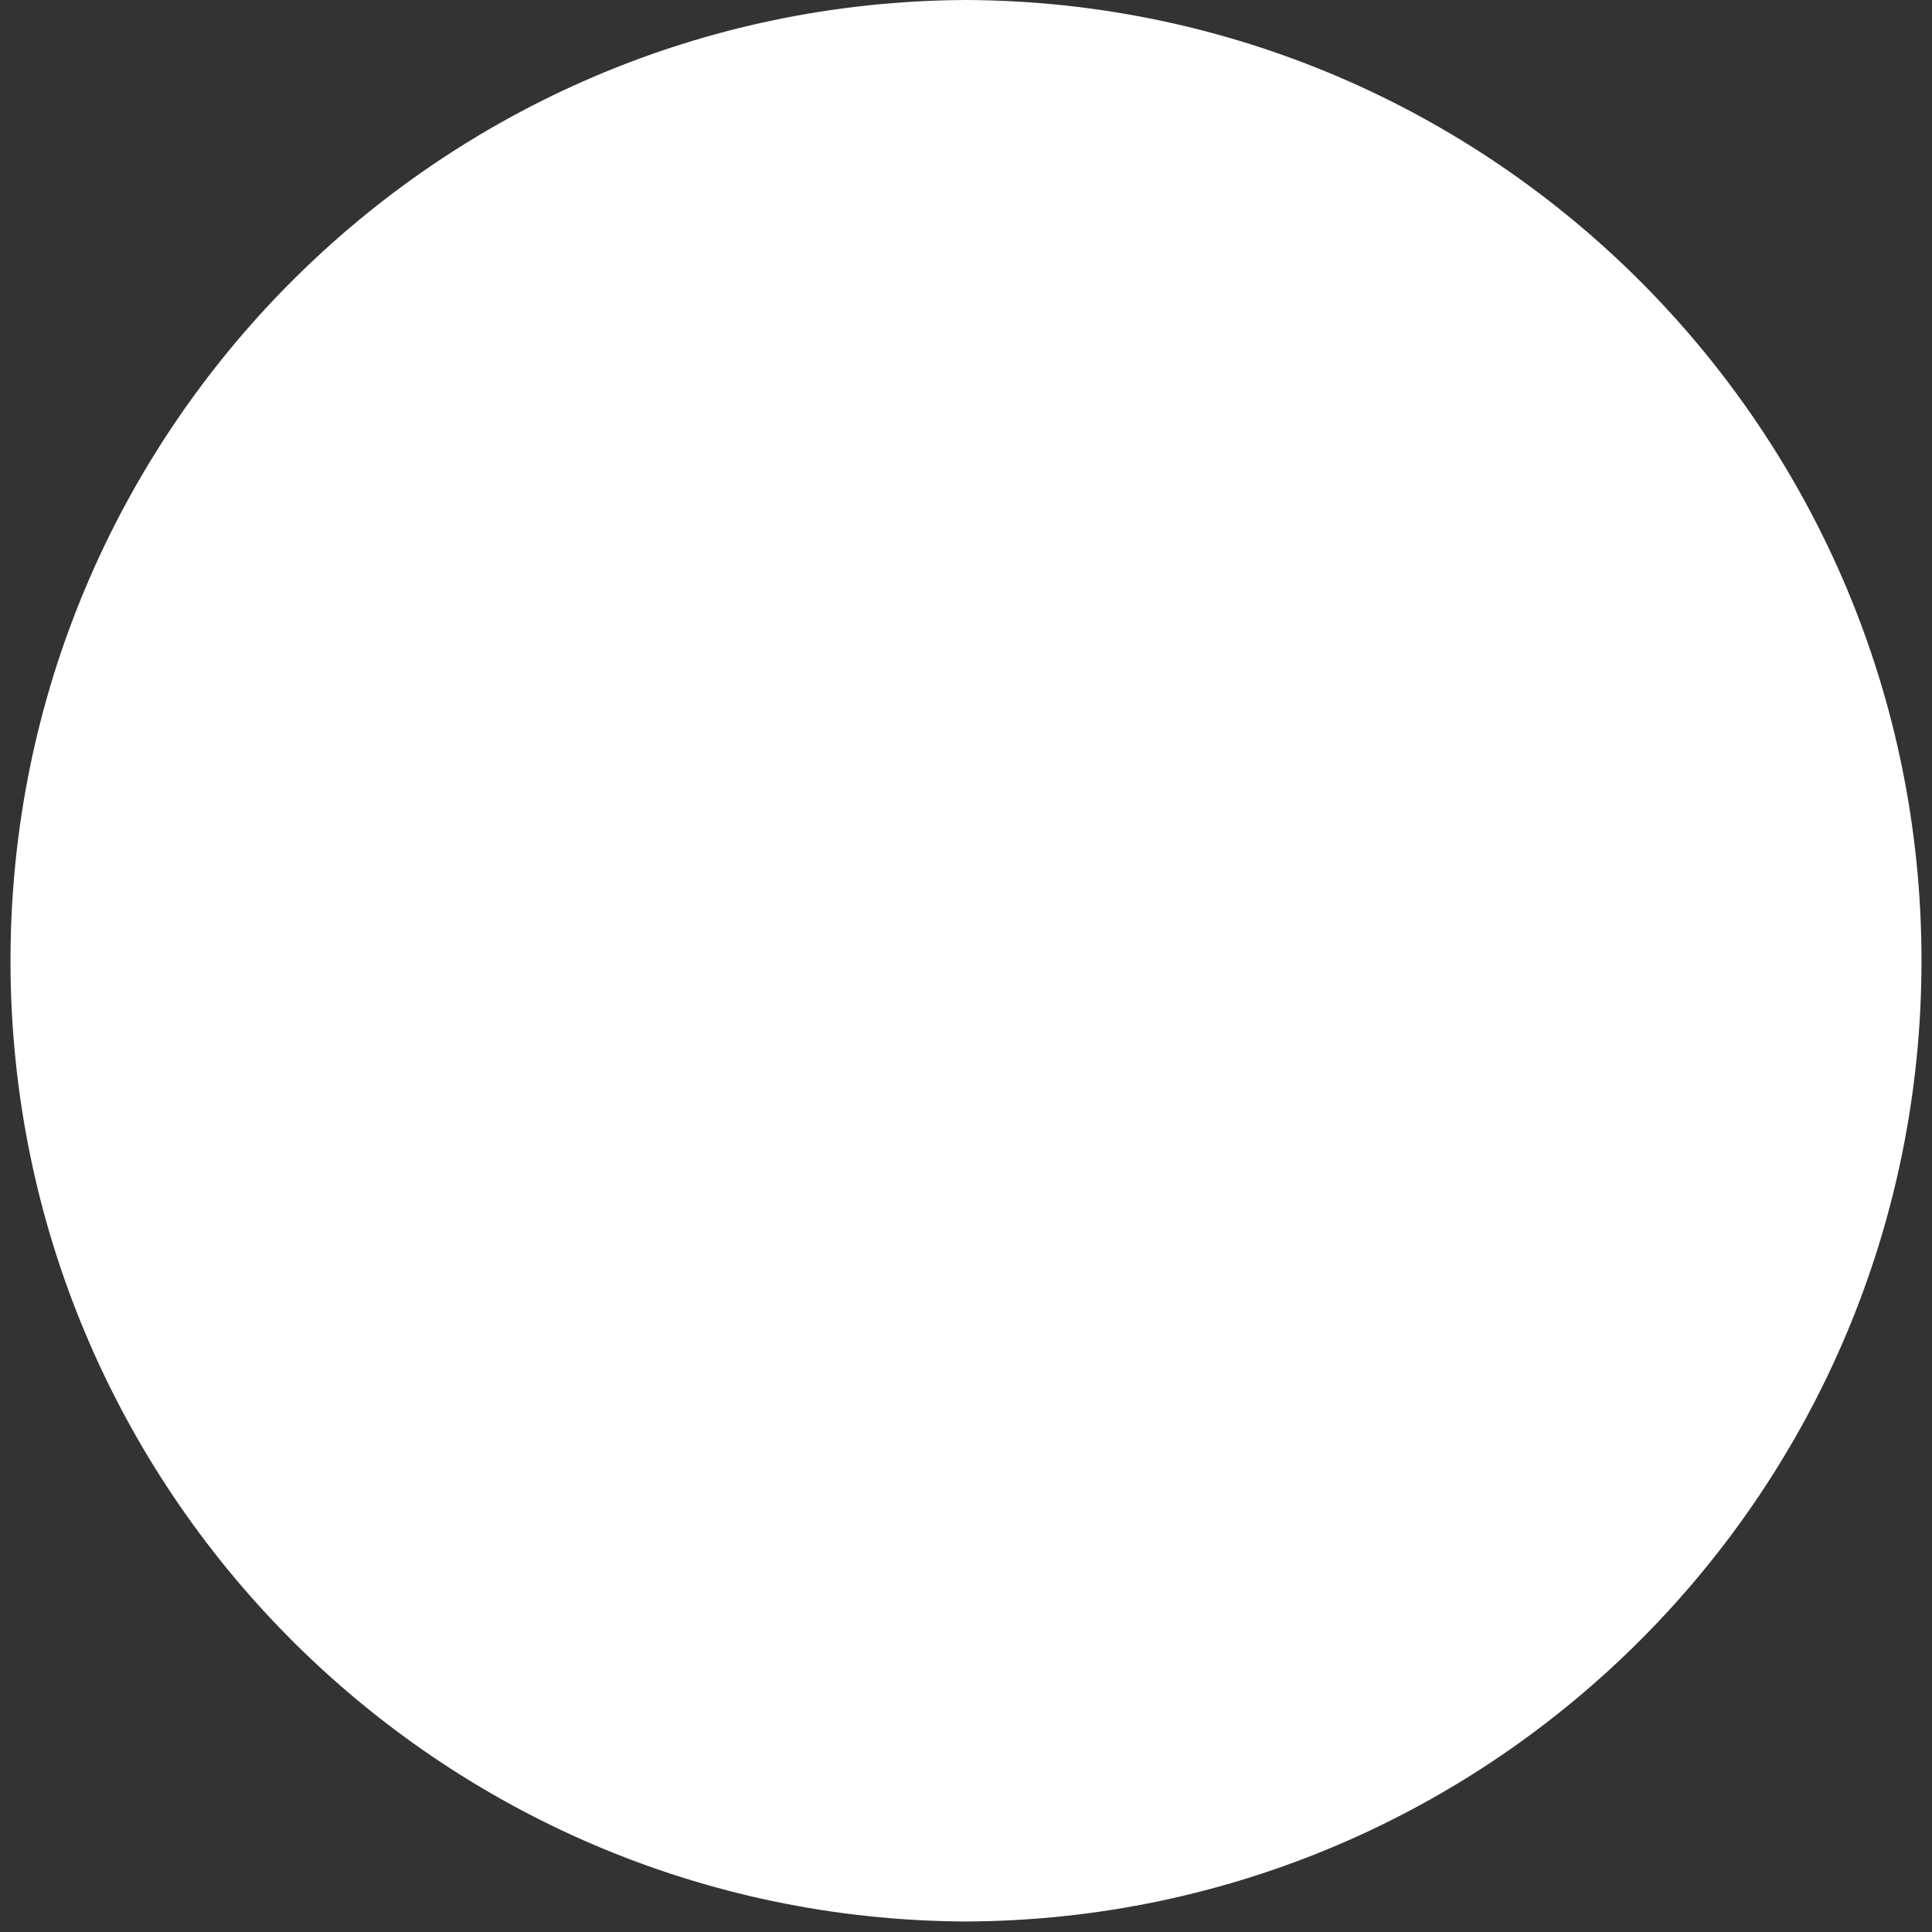 <?xml version="1.0" encoding="UTF-8"?> <svg xmlns="http://www.w3.org/2000/svg" xmlns:xlink="http://www.w3.org/1999/xlink" width="184" height="184" overflow="hidden"><rect width="100%" height="100%" fill="#333333" stroke="none"/> <defs> <clipPath id="clip0"> <rect x="-124" y="30" width="184" height="184"></rect> </clipPath> </defs> <g clip-path="url(#clip0)" transform="translate(124 -30)"> <path d="M-32 30-32 30C18.324 30.225 59 71.125 59 121.5 59 171.875 18.324 212.775-32 213-82.324 212.775-123 171.875-123 121.5-123 71.125-82.324 30.225-32 30Z" fill="#FFFFFF" fill-rule="evenodd"></path> </g> </svg> 